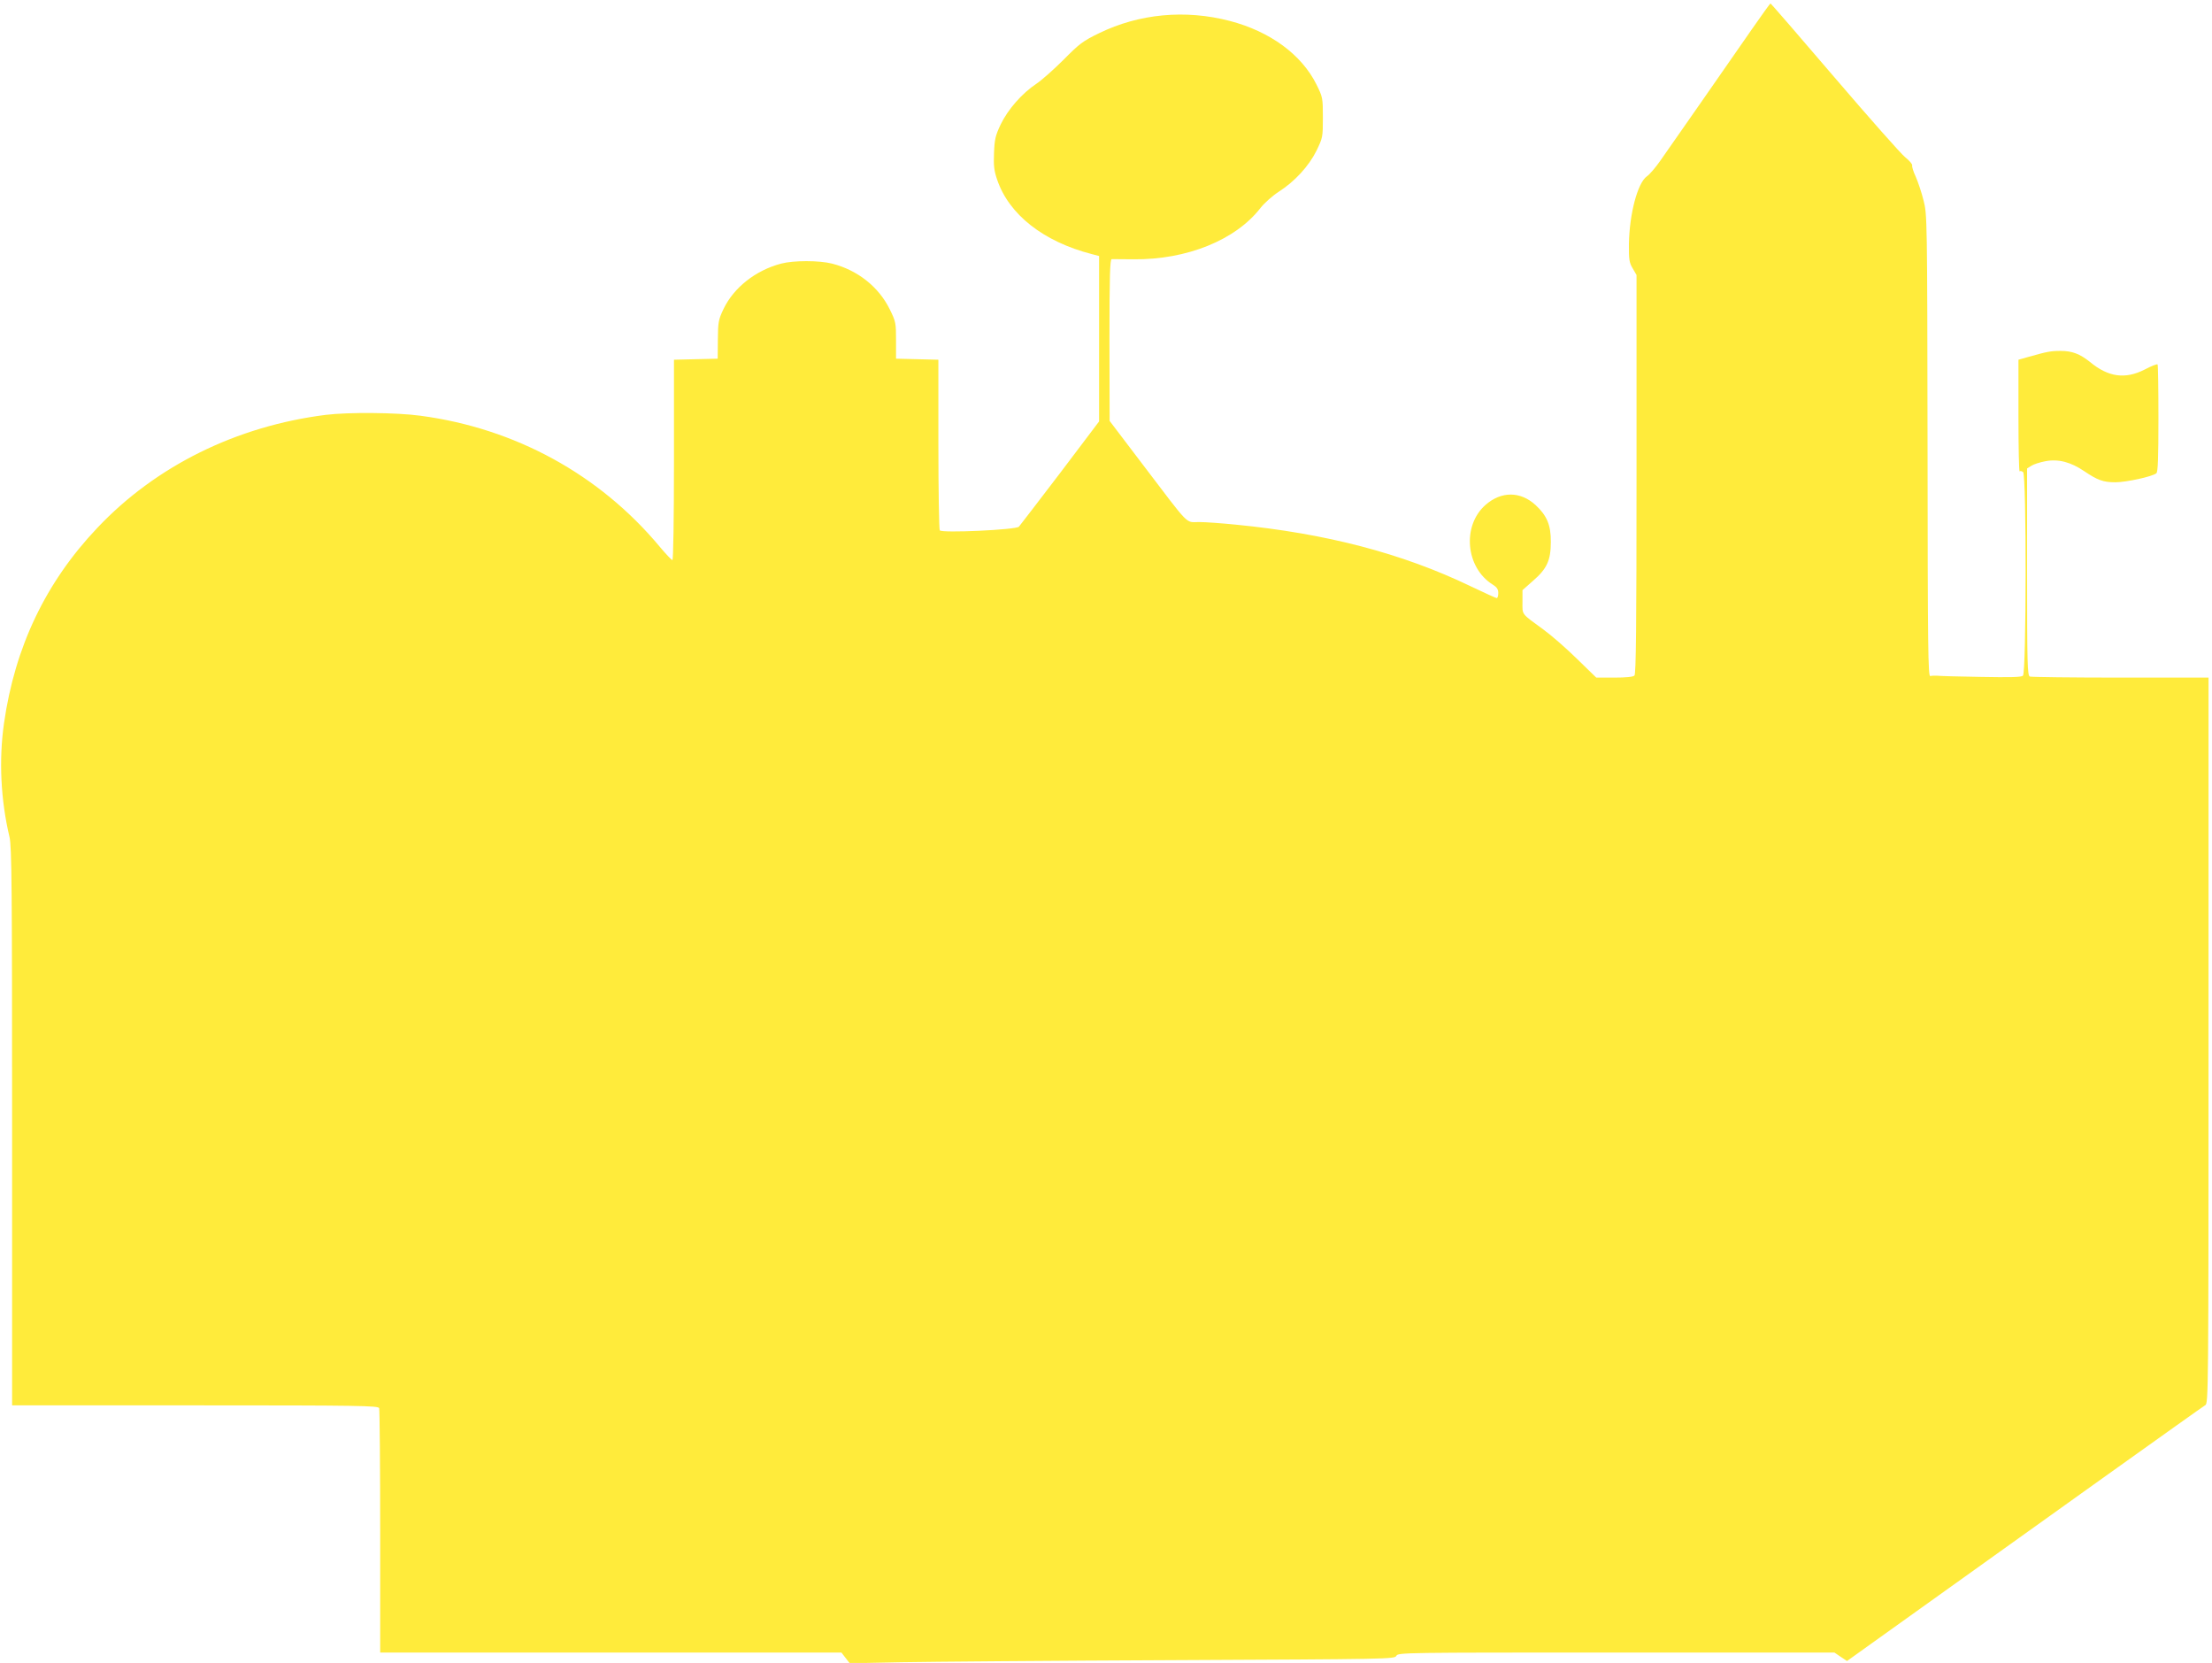 <?xml version="1.0" standalone="no"?>
<!DOCTYPE svg PUBLIC "-//W3C//DTD SVG 20010904//EN"
 "http://www.w3.org/TR/2001/REC-SVG-20010904/DTD/svg10.dtd">
<svg version="1.0" xmlns="http://www.w3.org/2000/svg"
 width="1280pt" height="962pt" viewBox="0 0 1280 962"
 preserveAspectRatio="xMidYMid meet">
<g transform="translate(0,962) scale(0.1,-0.1)"
fill="#ffeb3b" stroke="none">
<path d="M10139 9453 c-142 -205 -476 -684 -533 -765 -26 -37 -60 -77 -76 -88
-54 -38 -101 -217 -104 -390 -1 -92 2 -110 22 -143 l22 -38 0 -1153 c0 -883
-3 -1155 -12 -1164 -8 -8 -49 -12 -117 -12 l-104 0 -111 108 c-61 60 -149 137
-196 171 -130 95 -120 82 -120 159 l0 68 61 54 c81 70 103 119 103 225 1 97
-23 153 -88 213 -88 81 -199 81 -290 1 -137 -121 -115 -363 42 -461 24 -15 32
-27 32 -49 0 -16 -4 -29 -9 -29 -4 0 -73 31 -152 69 -395 190 -836 305 -1359
356 -80 8 -175 15 -212 15 -80 0 -47 -33 -327 335 l-190 250 -1 468 c0 367 3
467 13 468 6 0 64 0 127 -1 307 -3 590 111 734 297 23 29 70 71 106 94 92 59
173 147 218 237 36 75 37 78 37 192 0 114 -1 118 -37 191 -86 173 -268 307
-502 368 -257 67 -524 42 -756 -71 -95 -46 -115 -62 -205 -153 -55 -55 -126
-118 -157 -139 -83 -55 -165 -148 -207 -235 -31 -65 -36 -87 -39 -166 -3 -73
0 -102 18 -154 68 -202 268 -359 548 -431 l42 -11 0 -478 0 -479 -226 -299
c-125 -164 -232 -303 -238 -310 -17 -18 -447 -38 -458 -21 -4 7 -8 232 -8 500
l0 487 -122 3 -123 3 0 106 c0 101 -1 108 -37 181 -64 129 -185 225 -333 263
-75 19 -223 19 -295 0 -148 -39 -274 -139 -333 -262 -30 -63 -32 -76 -33 -178
l-1 -110 -127 -3 -126 -3 0 -579 c0 -344 -4 -580 -9 -580 -5 0 -38 35 -74 78
-349 418 -836 684 -1384 757 -139 19 -419 21 -548 5 -516 -65 -983 -295 -1322
-654 -299 -315 -477 -689 -540 -1131 -30 -212 -19 -443 32 -657 13 -54 15
-289 15 -1675 l0 -1613 1059 0 c956 0 1059 -2 1065 -16 3 -9 6 -330 6 -715 l0
-699 1334 0 1335 0 24 -31 24 -31 299 6 c164 3 874 9 1577 12 1244 6 1278 6
1287 25 10 19 41 19 1273 19 l1262 0 37 -25 36 -24 148 106 c960 687 1910
1366 1925 1374 18 9 19 68 19 2109 l0 2100 -509 0 c-280 0 -516 3 -525 6 -14
6 -16 68 -16 605 l0 599 24 15 c13 9 50 21 83 27 74 14 146 -5 224 -58 77 -52
110 -64 180 -64 62 0 214 33 237 52 9 8 12 84 12 318 0 168 -2 309 -5 312 -4
3 -37 -10 -75 -30 -112 -57 -210 -44 -316 44 -59 47 -103 64 -171 64 -56 0
-77 -4 -190 -36 l-53 -15 0 -326 c0 -179 3 -323 7 -320 3 4 12 2 20 -4 20 -17
19 -1161 -1 -1178 -10 -9 -78 -10 -242 -7 -126 2 -240 5 -254 7 -14 1 -32 0
-40 -2 -13 -4 -15 150 -16 1332 -2 1319 -2 1337 -23 1419 -11 45 -32 107 -45
137 -14 29 -23 59 -21 66 2 7 -16 28 -40 47 -24 19 -208 227 -410 463 -201
235 -367 427 -370 427 -2 0 -50 -66 -106 -147z"/>
</g>
</svg>
